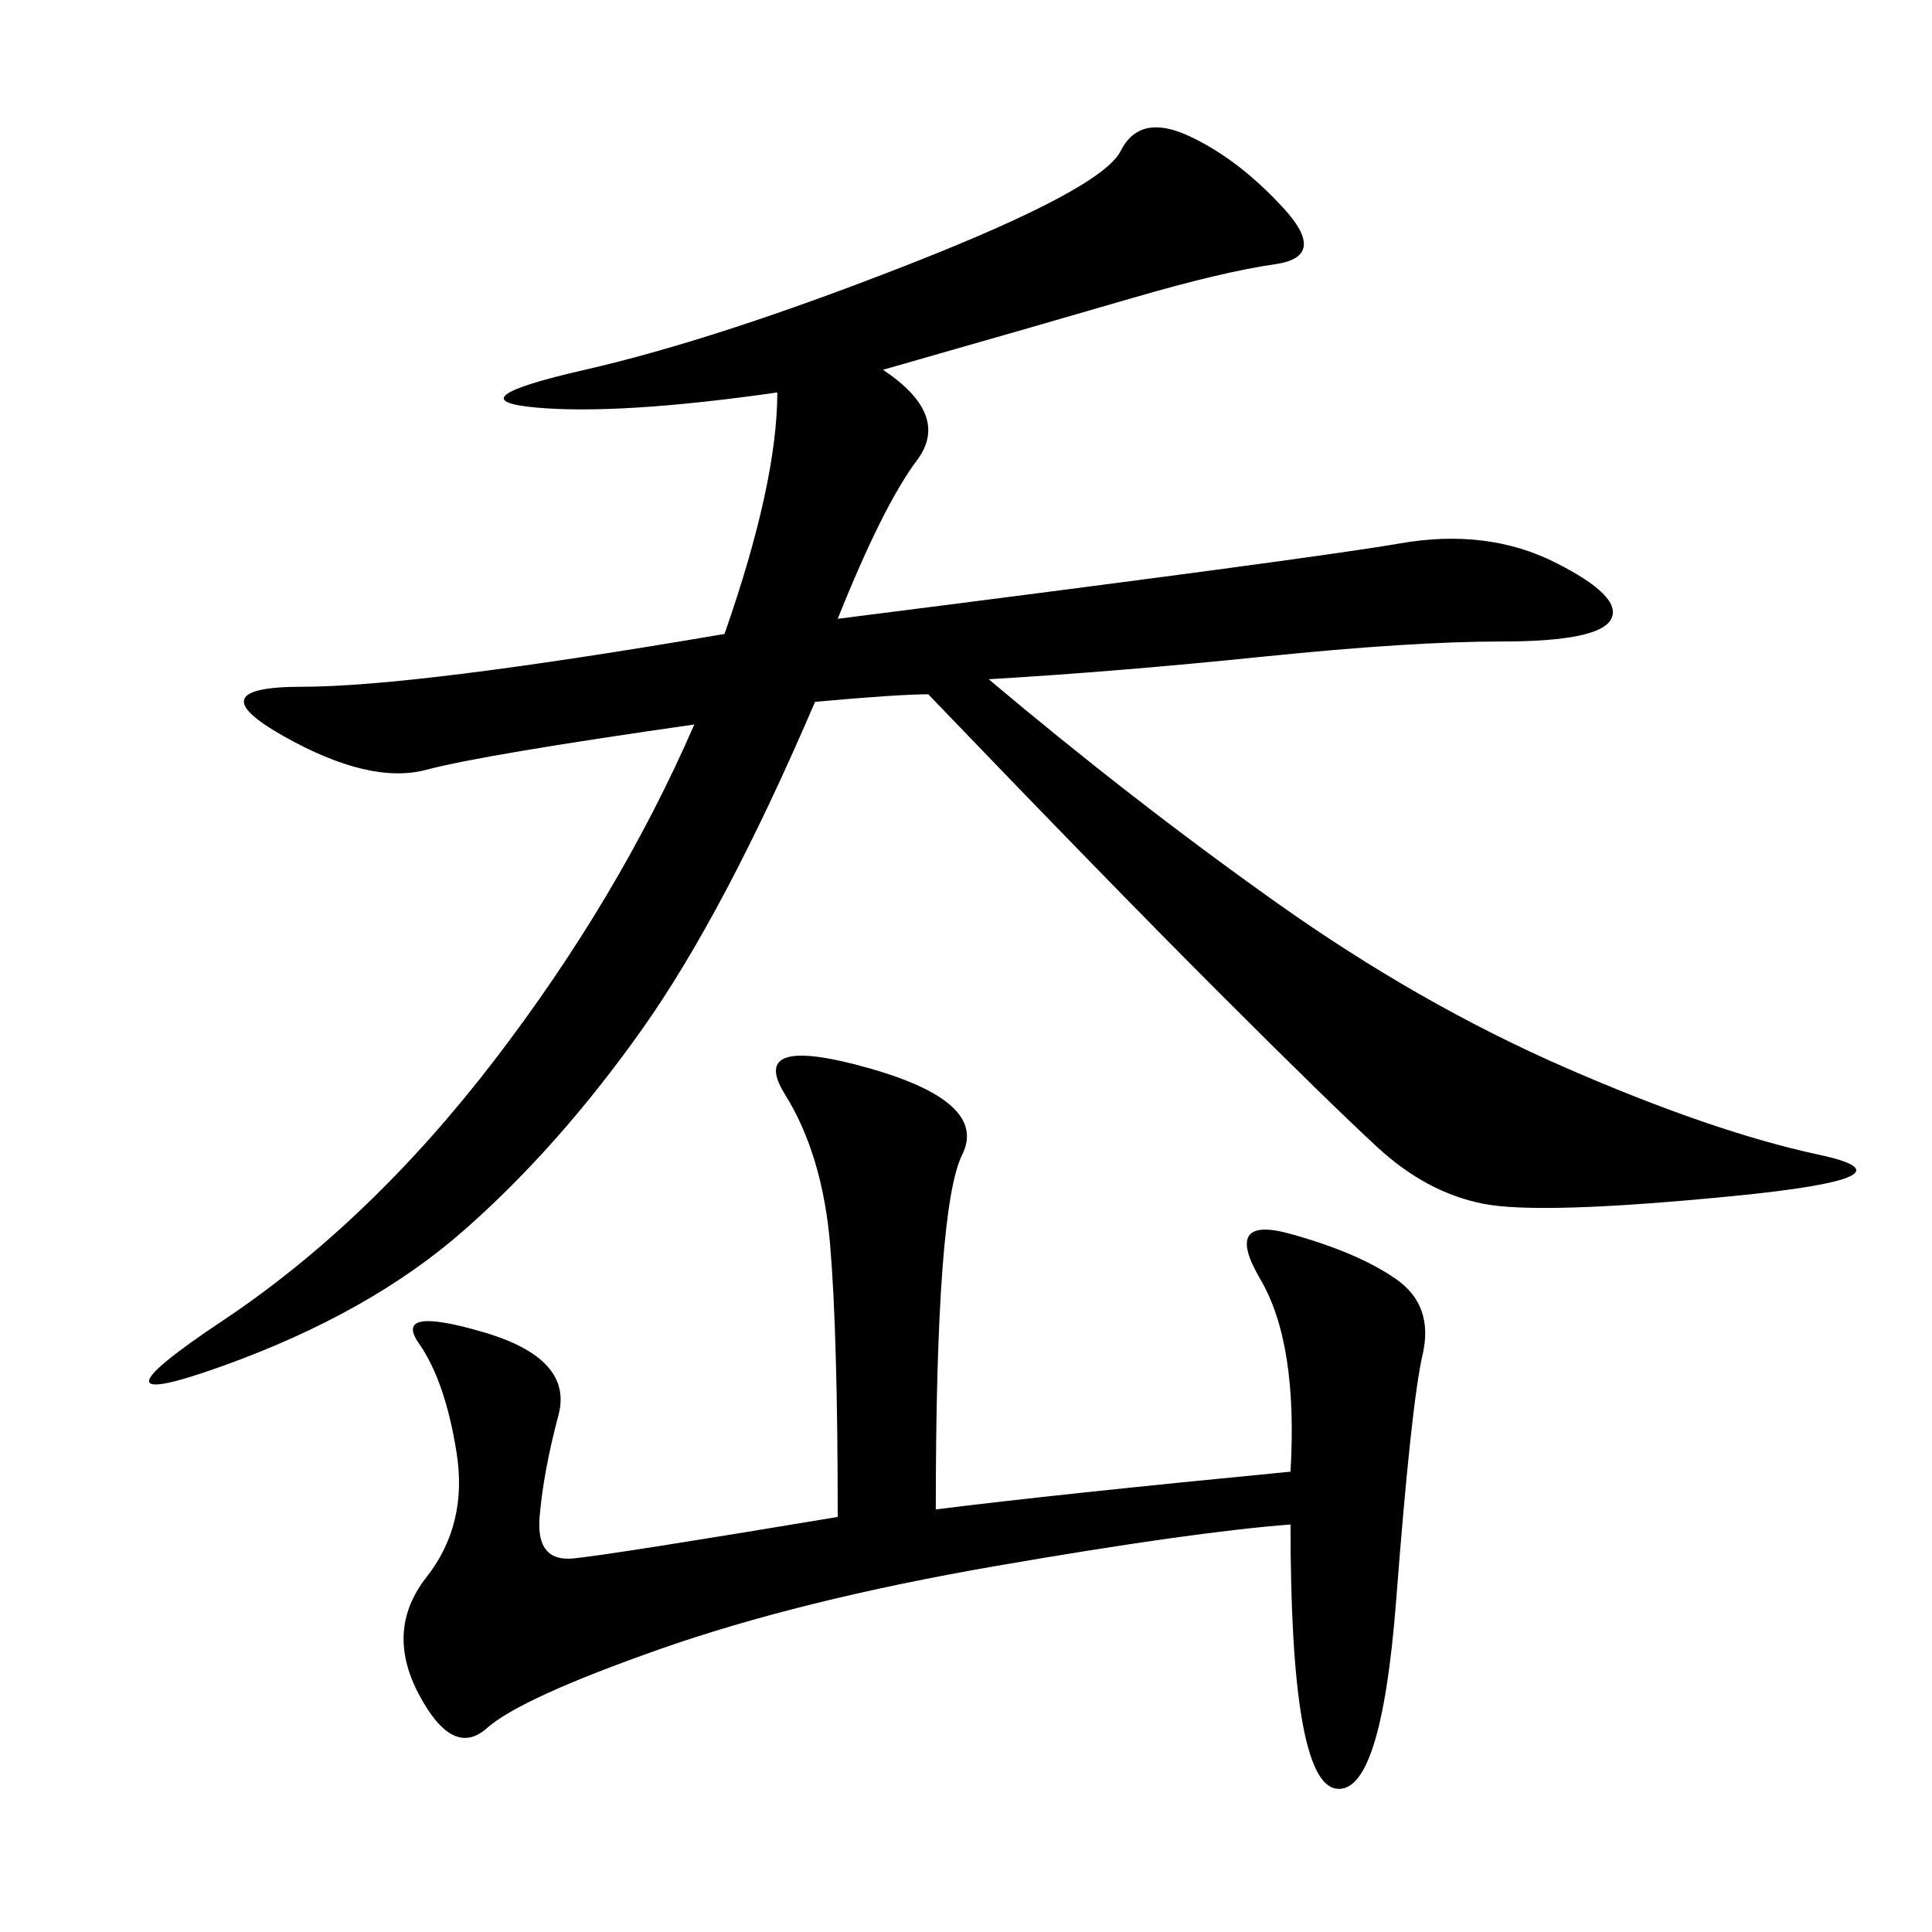 <svg xmlns="http://www.w3.org/2000/svg" xmlns:xlink="http://www.w3.org/1999/xlink" width="300" height="300"><path d="M137.11 57.42Q147.66 64.45 142.38 71.48Q137.11 78.52 130.08 96.09L130.08 96.09Q203.91 86.72 217.38 84.38Q230.86 82.03 241.41 87.30Q251.95 92.58 250.20 96.09Q248.44 99.61 233.20 99.61L233.20 99.61Q219.14 99.61 196.29 101.95Q173.44 104.30 153.52 105.47L153.52 105.47Q175.78 124.22 198.05 140.04Q220.31 155.86 243.16 165.82Q266.02 175.78 282.42 179.30Q298.83 182.81 268.95 185.74Q239.06 188.67 230.27 186.91Q221.48 185.16 213.87 178.13Q206.25 171.09 189.26 154.10Q172.27 137.11 144.14 107.81L144.14 107.81Q139.45 107.81 126.56 108.98L126.56 108.98Q112.50 141.80 99.61 159.96Q86.72 178.13 72.07 191.02Q57.42 203.91 34.57 212.11Q11.72 220.31 34.57 205.08Q57.42 189.84 76.76 164.65Q96.09 139.45 107.81 112.50L107.81 112.50Q75 117.19 66.21 119.53Q57.42 121.88 43.95 114.26Q30.47 106.64 46.88 106.64L46.88 106.64Q64.45 106.64 112.50 98.44L112.50 98.44Q120.70 75 120.70 60.94L120.70 60.94Q96.09 64.45 83.20 63.28Q70.31 62.11 90.82 57.42Q111.33 52.73 141.21 41.02Q171.09 29.30 174.02 23.44Q176.95 17.58 184.57 21.09Q192.19 24.61 199.22 32.23Q206.25 39.84 198.05 41.02Q189.84 42.19 175.78 46.29Q161.72 50.39 137.11 57.42L137.11 57.42ZM145.31 234.38Q164.06 232.03 200.39 228.52L200.39 228.52Q201.56 208.59 195.70 198.63Q189.84 188.67 200.39 191.60Q210.94 194.53 216.80 198.63Q222.66 202.73 220.90 210.35Q219.14 217.97 216.80 248.44Q214.45 278.91 207.42 277.73Q200.39 276.56 200.39 236.72L200.39 236.72Q185.16 237.89 154.69 243.16Q124.22 248.44 102.54 256.05Q80.86 263.67 75.59 268.36Q70.31 273.05 65.04 263.09Q59.77 253.13 66.21 244.92Q72.66 236.72 70.90 225.59Q69.14 214.45 65.04 208.59Q60.94 202.73 75 206.84Q89.06 210.94 86.72 219.73Q84.38 228.52 83.79 235.55Q83.20 242.58 89.06 241.99Q94.92 241.41 130.08 235.55L130.08 235.55Q130.08 207.42 128.91 193.36Q127.73 179.30 121.88 169.92Q116.02 160.55 134.77 165.82Q153.52 171.09 149.41 179.30Q145.31 187.50 145.31 234.38L145.31 234.38Z"/></svg>